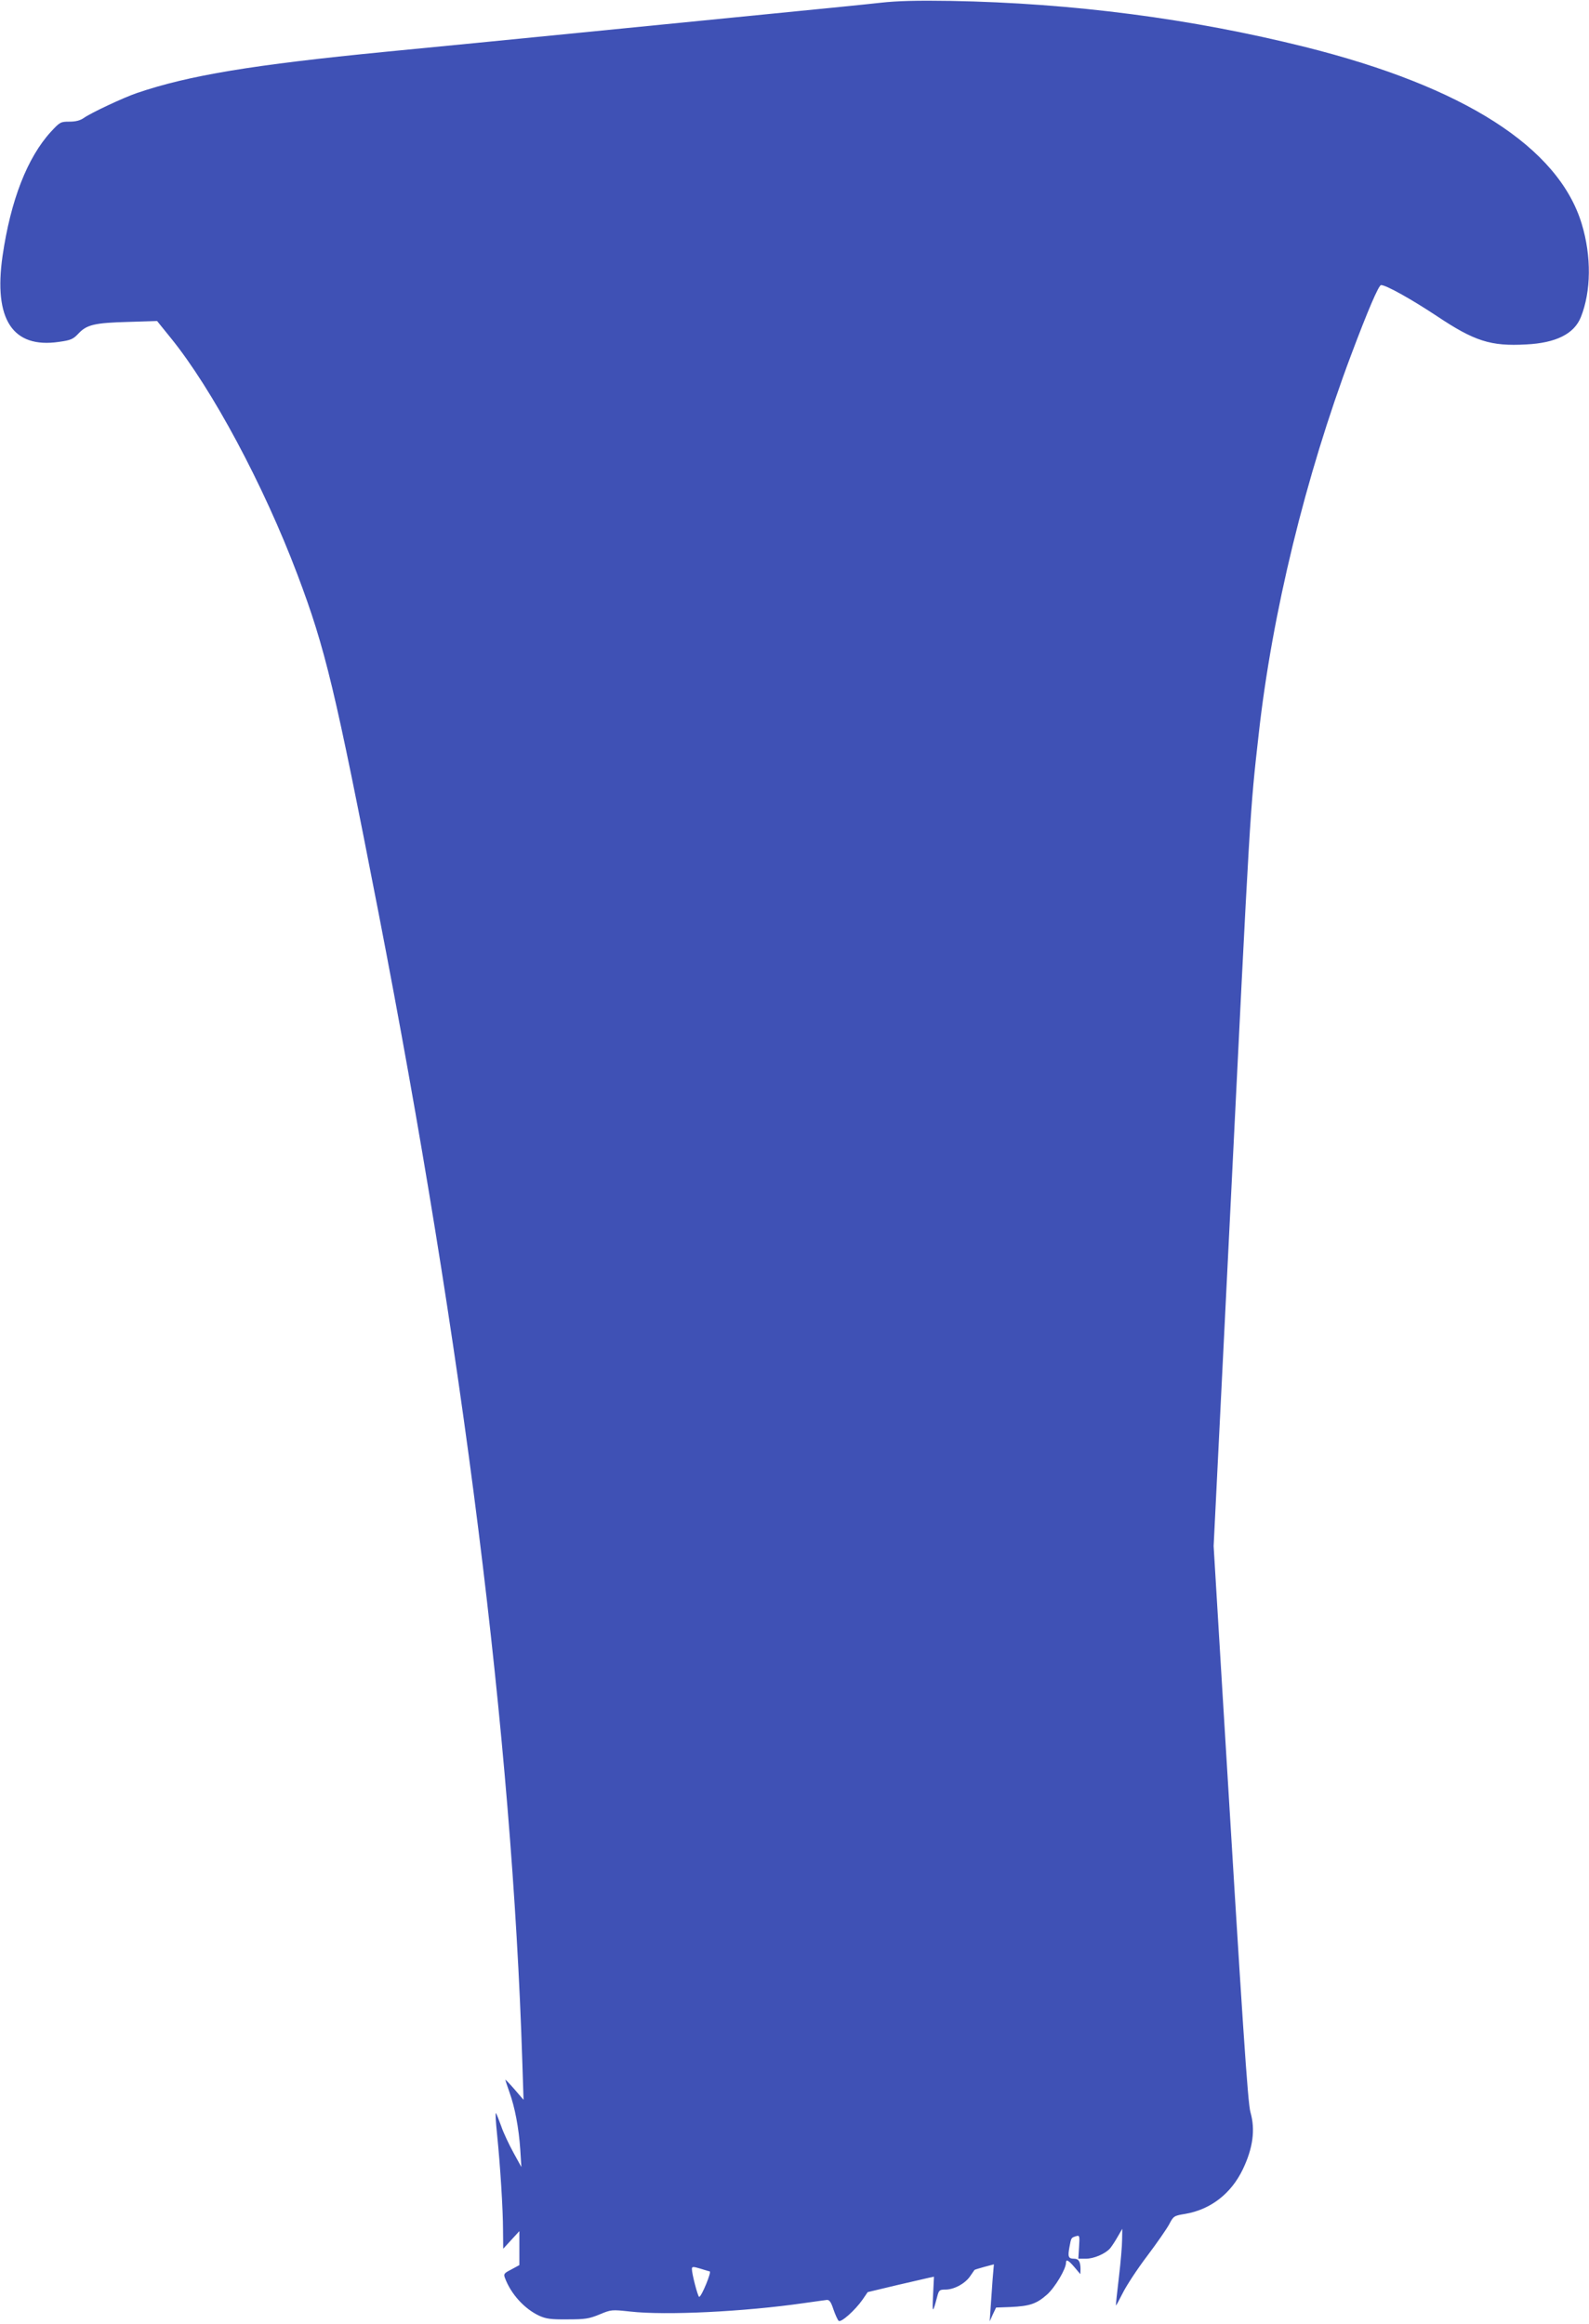 <?xml version="1.0" standalone="no"?>
<!DOCTYPE svg PUBLIC "-//W3C//DTD SVG 20010904//EN"
 "http://www.w3.org/TR/2001/REC-SVG-20010904/DTD/svg10.dtd">
<svg version="1.0" xmlns="http://www.w3.org/2000/svg"
 width="875pt" height="1280pt" viewBox="0 0 875 1280"
 preserveAspectRatio="xMidYMid meet">
<g transform="translate(0,1280) scale(0.1,-0.1)"
fill="#3f51b5" stroke="none">
<path d="M4850 12785 c-69 -8 -332 -34 -585 -59 -253 -25 -734 -73 -1070 -106
-335 -33 -817 -81 -1070 -105 -735 -72 -1085 -130 -1370 -227 -74 -25 -255
-110 -294 -138 -20 -14 -45 -20 -79 -20 -48 0 -52 -2 -102 -56 -130 -143 -221
-376 -266 -684 -50 -349 55 -510 310 -473 66 9 79 15 108 46 46 49 90 59 273
64 l160 5 76 -94 c227 -280 511 -810 697 -1303 154 -408 207 -631 446 -1860
468 -2411 735 -4543 792 -6325 l7 -215 -49 57 c-27 31 -50 55 -51 54 -1 -1 9
-31 22 -68 30 -83 52 -197 60 -318 l6 -95 -44 80 c-24 44 -55 109 -67 145 -13
36 -26 68 -29 72 -4 4 -1 -48 6 -115 18 -177 33 -417 33 -532 l1 -100 44 48
45 49 0 -94 0 -93 -44 -24 c-41 -21 -44 -25 -35 -48 33 -88 107 -169 188 -207
38 -17 64 -21 156 -20 96 0 118 3 176 27 65 27 67 27 170 16 195 -22 628 -1
959 47 58 8 113 16 123 17 14 1 23 -11 36 -51 10 -29 23 -58 29 -64 12 -12 90
57 132 117 l28 41 159 38 c87 20 169 39 182 42 l24 5 -5 -103 c-5 -100 -2
-101 22 -10 10 39 13 42 46 42 47 0 107 32 135 72 12 18 24 34 25 36 1 2 26 9
54 17 l53 14 -7 -82 c-3 -45 -8 -116 -11 -157 l-5 -75 17 38 18 38 80 3 c105
5 142 17 200 68 44 39 105 141 105 176 0 21 14 14 47 -25 l32 -38 1 27 c0 41
-10 58 -35 58 -32 0 -36 10 -26 64 10 53 9 51 36 60 20 6 21 3 17 -59 l-4 -65
41 0 c44 0 105 26 133 56 9 11 28 39 42 64 l26 45 -1 -60 c0 -33 -8 -127 -18
-210 -10 -82 -17 -151 -16 -153 1 -1 18 30 38 70 20 40 80 132 134 203 54 72
109 151 122 176 23 44 26 46 88 56 140 24 253 112 317 246 56 117 69 218 42
313 -15 49 -43 472 -155 2324 l-48 795 88 1770 c114 2309 112 2274 160 2700
74 668 258 1421 509 2090 92 245 152 385 165 385 28 0 167 -78 306 -170 208
-139 297 -168 493 -157 164 8 264 58 301 150 57 142 59 336 5 514 -128 422
-648 755 -1522 974 -624 156 -1280 242 -1953 254 -186 3 -295 0 -385 -10z
m-942 -12495 c12 0 -45 -140 -58 -140 -7 0 -40 126 -40 153 0 14 5 15 48 2 26
-8 48 -15 50 -15z"/>
</g>
</svg>
